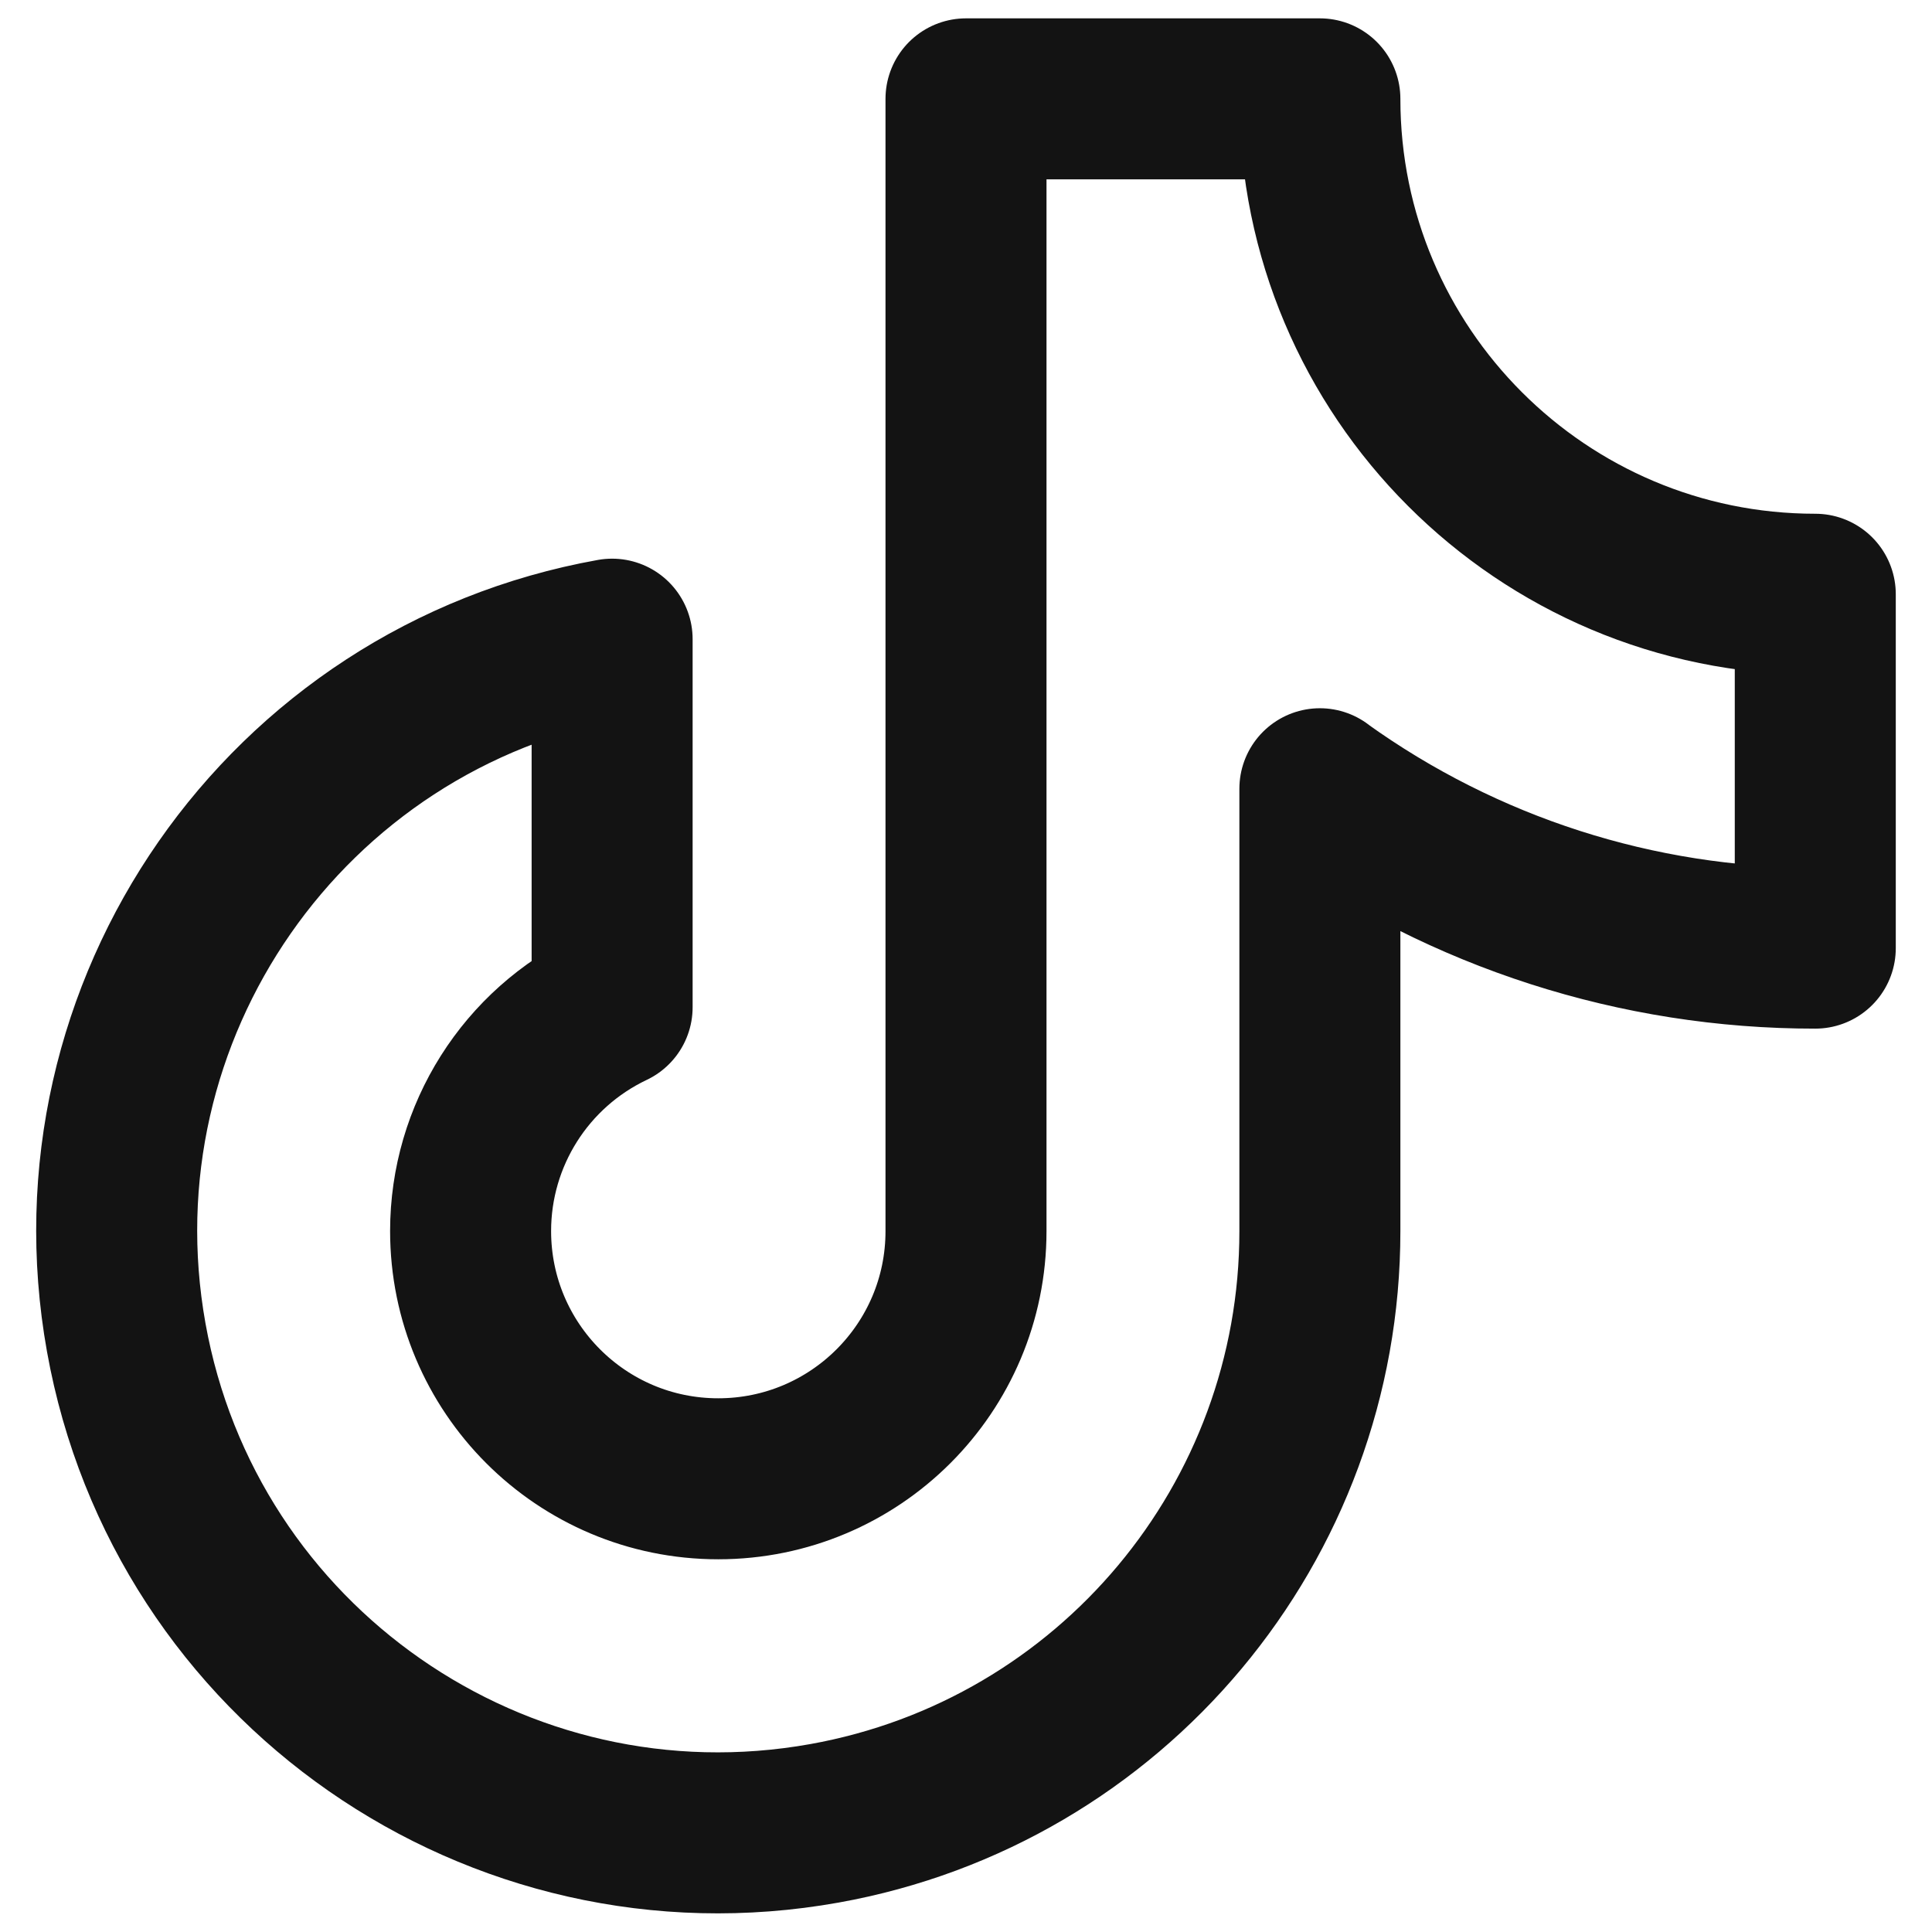 <svg xmlns="http://www.w3.org/2000/svg" id="Layer_1" data-name="Layer 1" viewBox="0 0 120 120"><defs><style>      .cls-1 {        fill: none;        stroke: #131313;        stroke-linecap: round;        stroke-linejoin: round;        stroke-width: 10px;      }    </style></defs><path class="cls-1" d="m81.98,49c8.97,6.44,19.73,9.9,30.77,9.89v-21.98c-16.99,0-30.77-13.78-30.77-30.77h-21.98v70.33c0,8.5-6.89,15.38-15.39,15.38-8.5,0-15.38-6.89-15.38-15.39,0-5.94,3.42-11.35,8.79-13.9v-22.86c-20.31,3.64-33.82,23.06-30.18,43.37,3.64,20.31,23.06,33.82,43.37,30.18,17.81-3.19,30.78-18.7,30.77-36.79v-27.47Z"></path></svg>